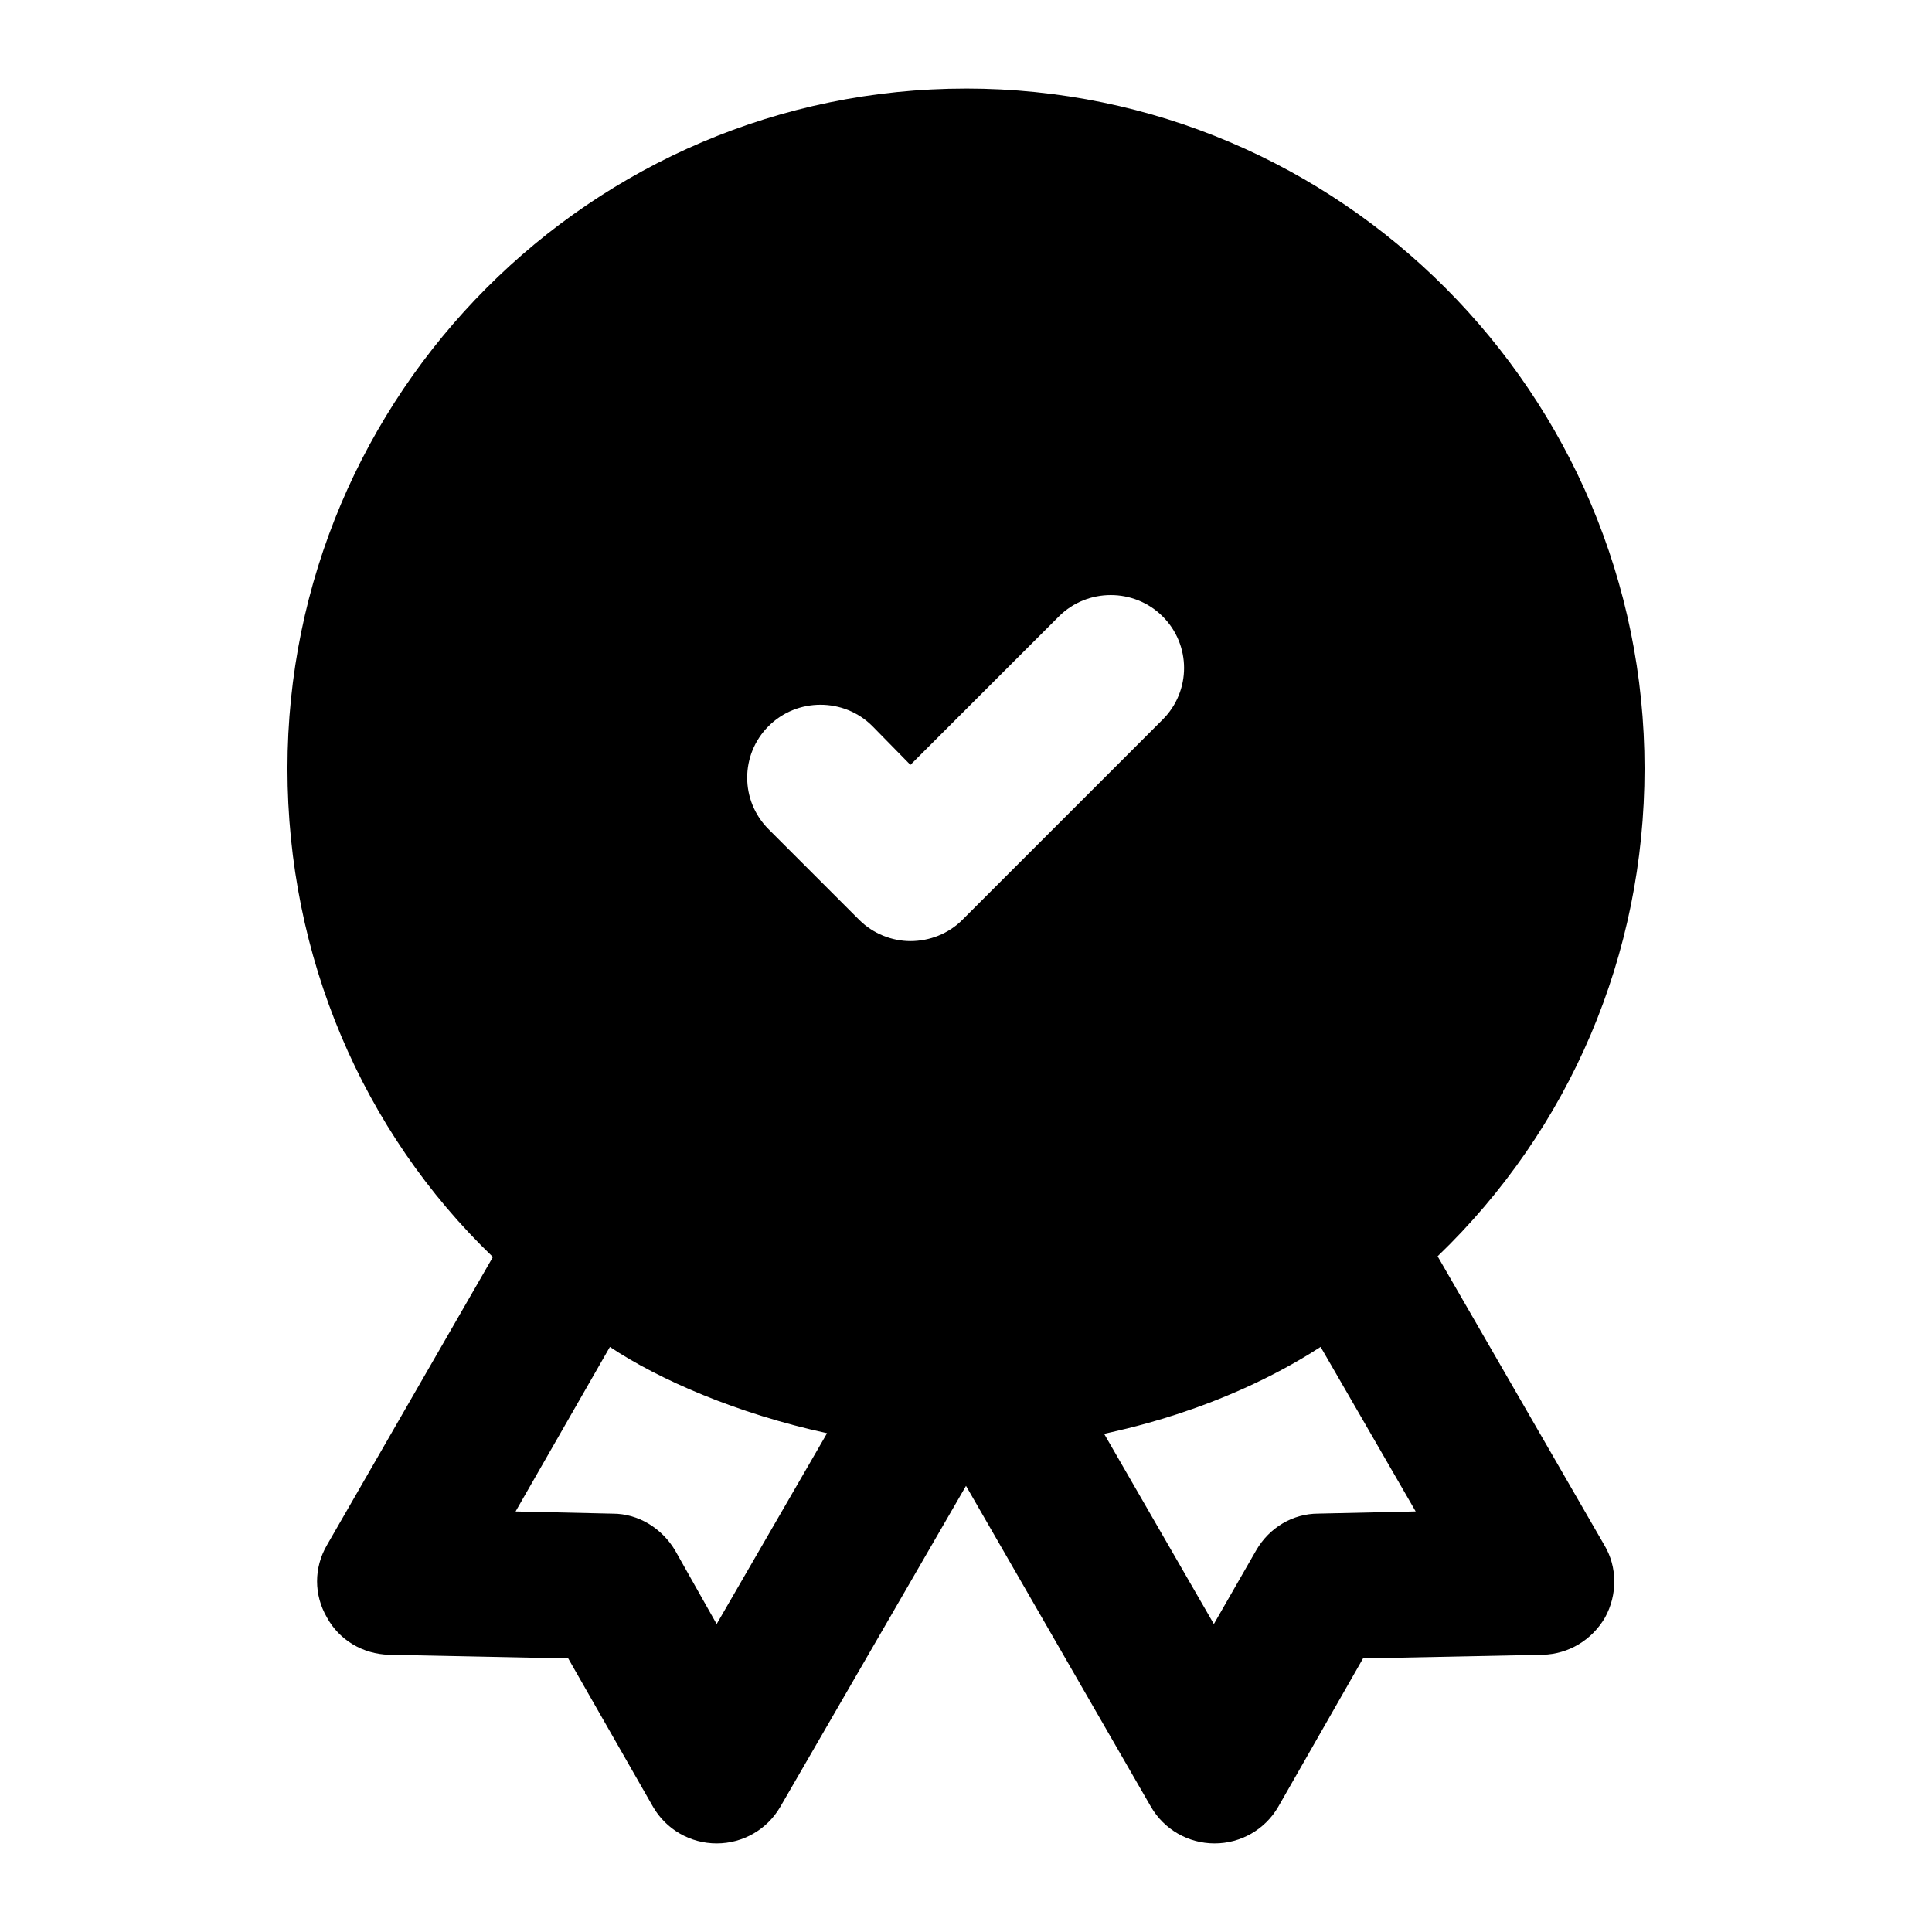 <?xml version="1.0" encoding="UTF-8"?>
<!-- Uploaded to: ICON Repo, www.svgrepo.com, Generator: ICON Repo Mixer Tools -->
<svg fill="#000000" width="800px" height="800px" version="1.1" viewBox="144 144 512 512" xmlns="http://www.w3.org/2000/svg">
 <path d="m400 167.47c-99.215 0-179.82 80.996-179.82 180.21 0 49.605 19.766 96.113 54.445 129.44l-43.98 76.348c-3.492 6.008-3.492 13.176 0 19.184 3.293 6.008 9.496 9.688 16.469 9.883l47.473 0.969 22.48 39.332c3.488 6.008 9.883 9.688 16.855 9.688 6.977 0 13.371-3.684 16.859-9.688l49.219-85.066 49.02 85.066c3.492 6.008 9.883 9.688 16.859 9.688 6.977 0 13.371-3.684 16.859-9.688l22.477-39.336 47.668-0.969c6.785-0.191 12.98-3.875 16.473-9.883 3.293-6.008 3.293-13.371-0.195-19.184l-44.18-76.539c35.074-33.719 54.836-79.836 54.836-129.25 0-99.211-80.605-180.21-179.82-180.21zm-66.078 406.92-11.043-19.57c-3.492-5.812-9.688-9.688-16.473-9.688l-25.773-0.582 24.996-43.598c13.031 8.676 33.648 17.672 57.551 22.863zm65.109-186.61c-3.68 3.684-8.719 5.621-13.758 5.621-4.844 0-9.883-1.938-13.566-5.621l-24.027-24.027c-7.555-7.559-7.555-19.766 0-27.32 7.559-7.559 19.961-7.559 27.52 0l10.074 10.27 39.336-39.336c7.555-7.559 19.953-7.559 27.516 0 7.555 7.555 7.555 19.766 0 27.32zm94.363 157.34c-6.777 0-12.98 3.684-16.469 9.688l-11.238 19.574-29.066-50.379c1.938-0.645 30.312-5.555 57.355-23.059l25.191 43.598z"/>
</svg>